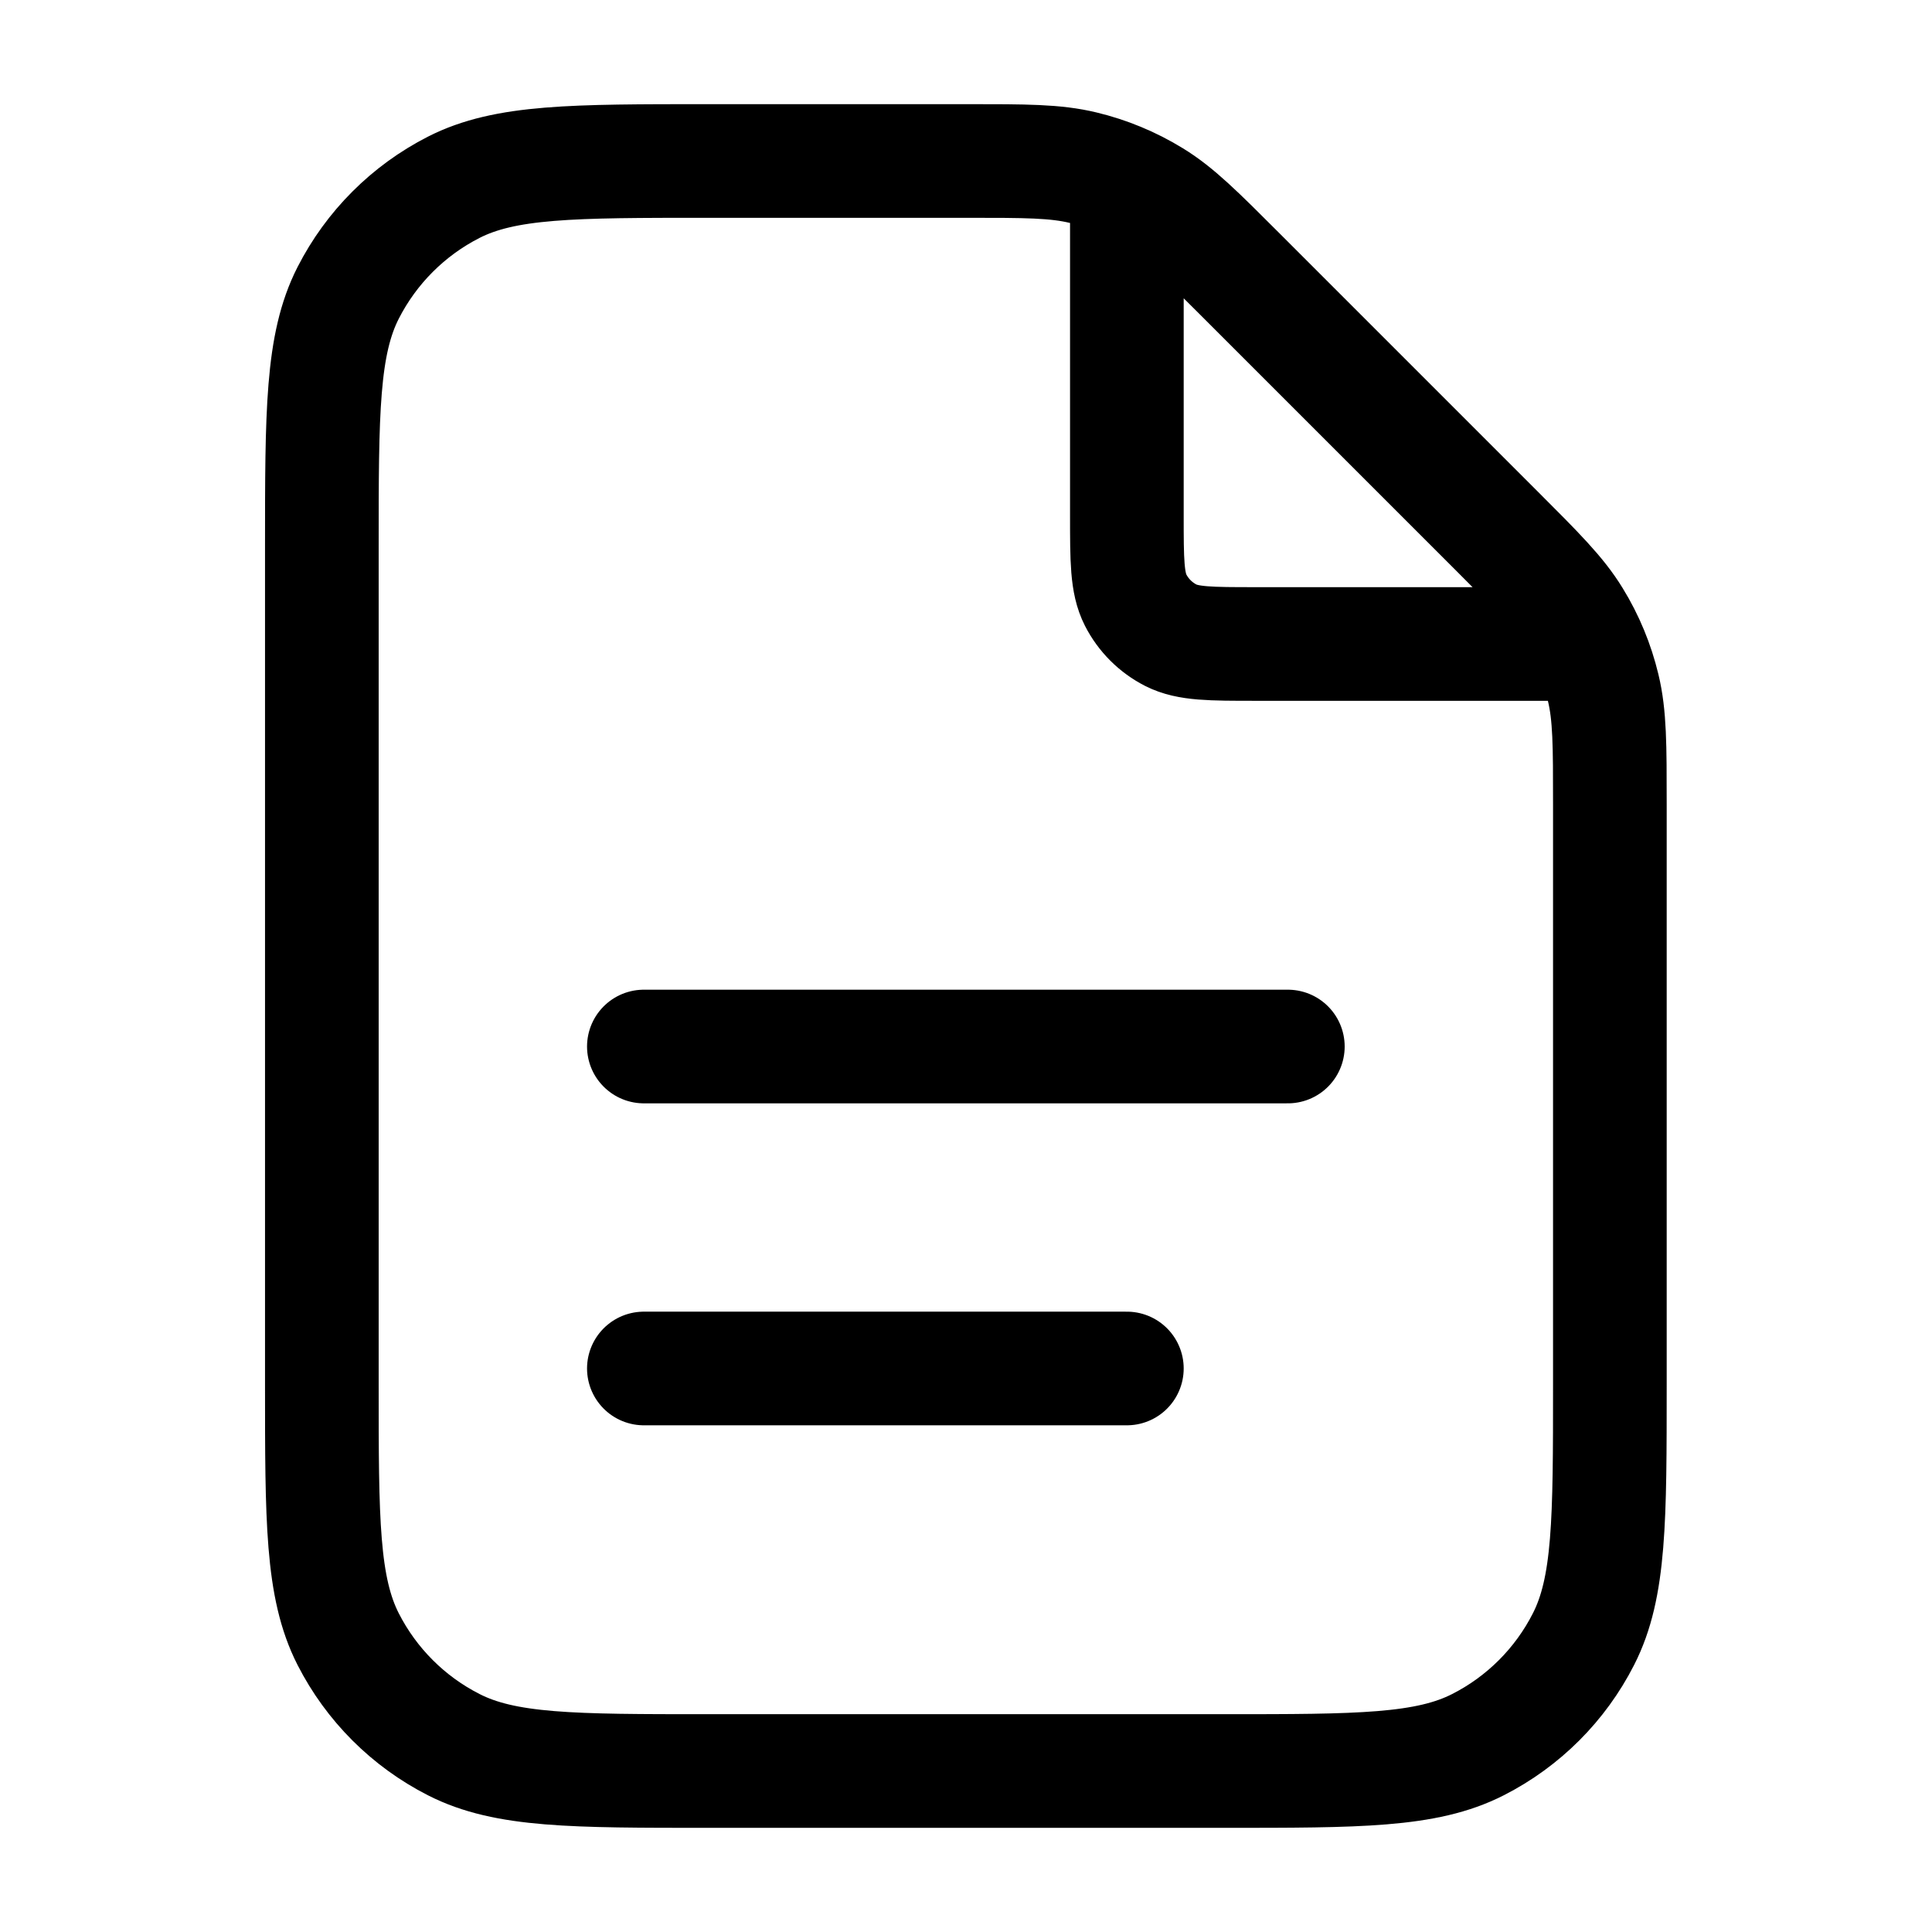 <svg width="34" height="34" viewBox="0 0 34 34" fill="none" xmlns="http://www.w3.org/2000/svg">
<path d="M19.831 3.215V9.067C19.831 9.86 19.831 10.257 19.985 10.56C20.121 10.826 20.338 11.043 20.604 11.179C20.907 11.333 21.304 11.333 22.097 11.333H27.949M19.831 24.083H11.331M22.664 18.417H11.331M28.331 14.15V24.367C28.331 26.747 28.331 27.937 27.867 28.846C27.46 29.646 26.81 30.296 26.01 30.703C25.101 31.167 23.911 31.167 21.531 31.167H12.464C10.084 31.167 8.894 31.167 7.985 30.703C7.185 30.296 6.535 29.646 6.127 28.846C5.664 27.937 5.664 26.747 5.664 24.367V9.633C5.664 7.253 5.664 6.063 6.127 5.154C6.535 4.354 7.185 3.704 7.985 3.296C8.894 2.833 10.084 2.833 12.464 2.833H17.014C18.054 2.833 18.573 2.833 19.062 2.951C19.496 3.055 19.911 3.227 20.291 3.46C20.72 3.722 21.087 4.09 21.822 4.825L26.339 9.342C27.074 10.077 27.442 10.444 27.704 10.873C27.938 11.253 28.109 11.668 28.213 12.101C28.331 12.591 28.331 13.11 28.331 14.15Z" stroke="black" stroke-width="2" stroke-linecap="round" stroke-linejoin="round"/>
</svg>
